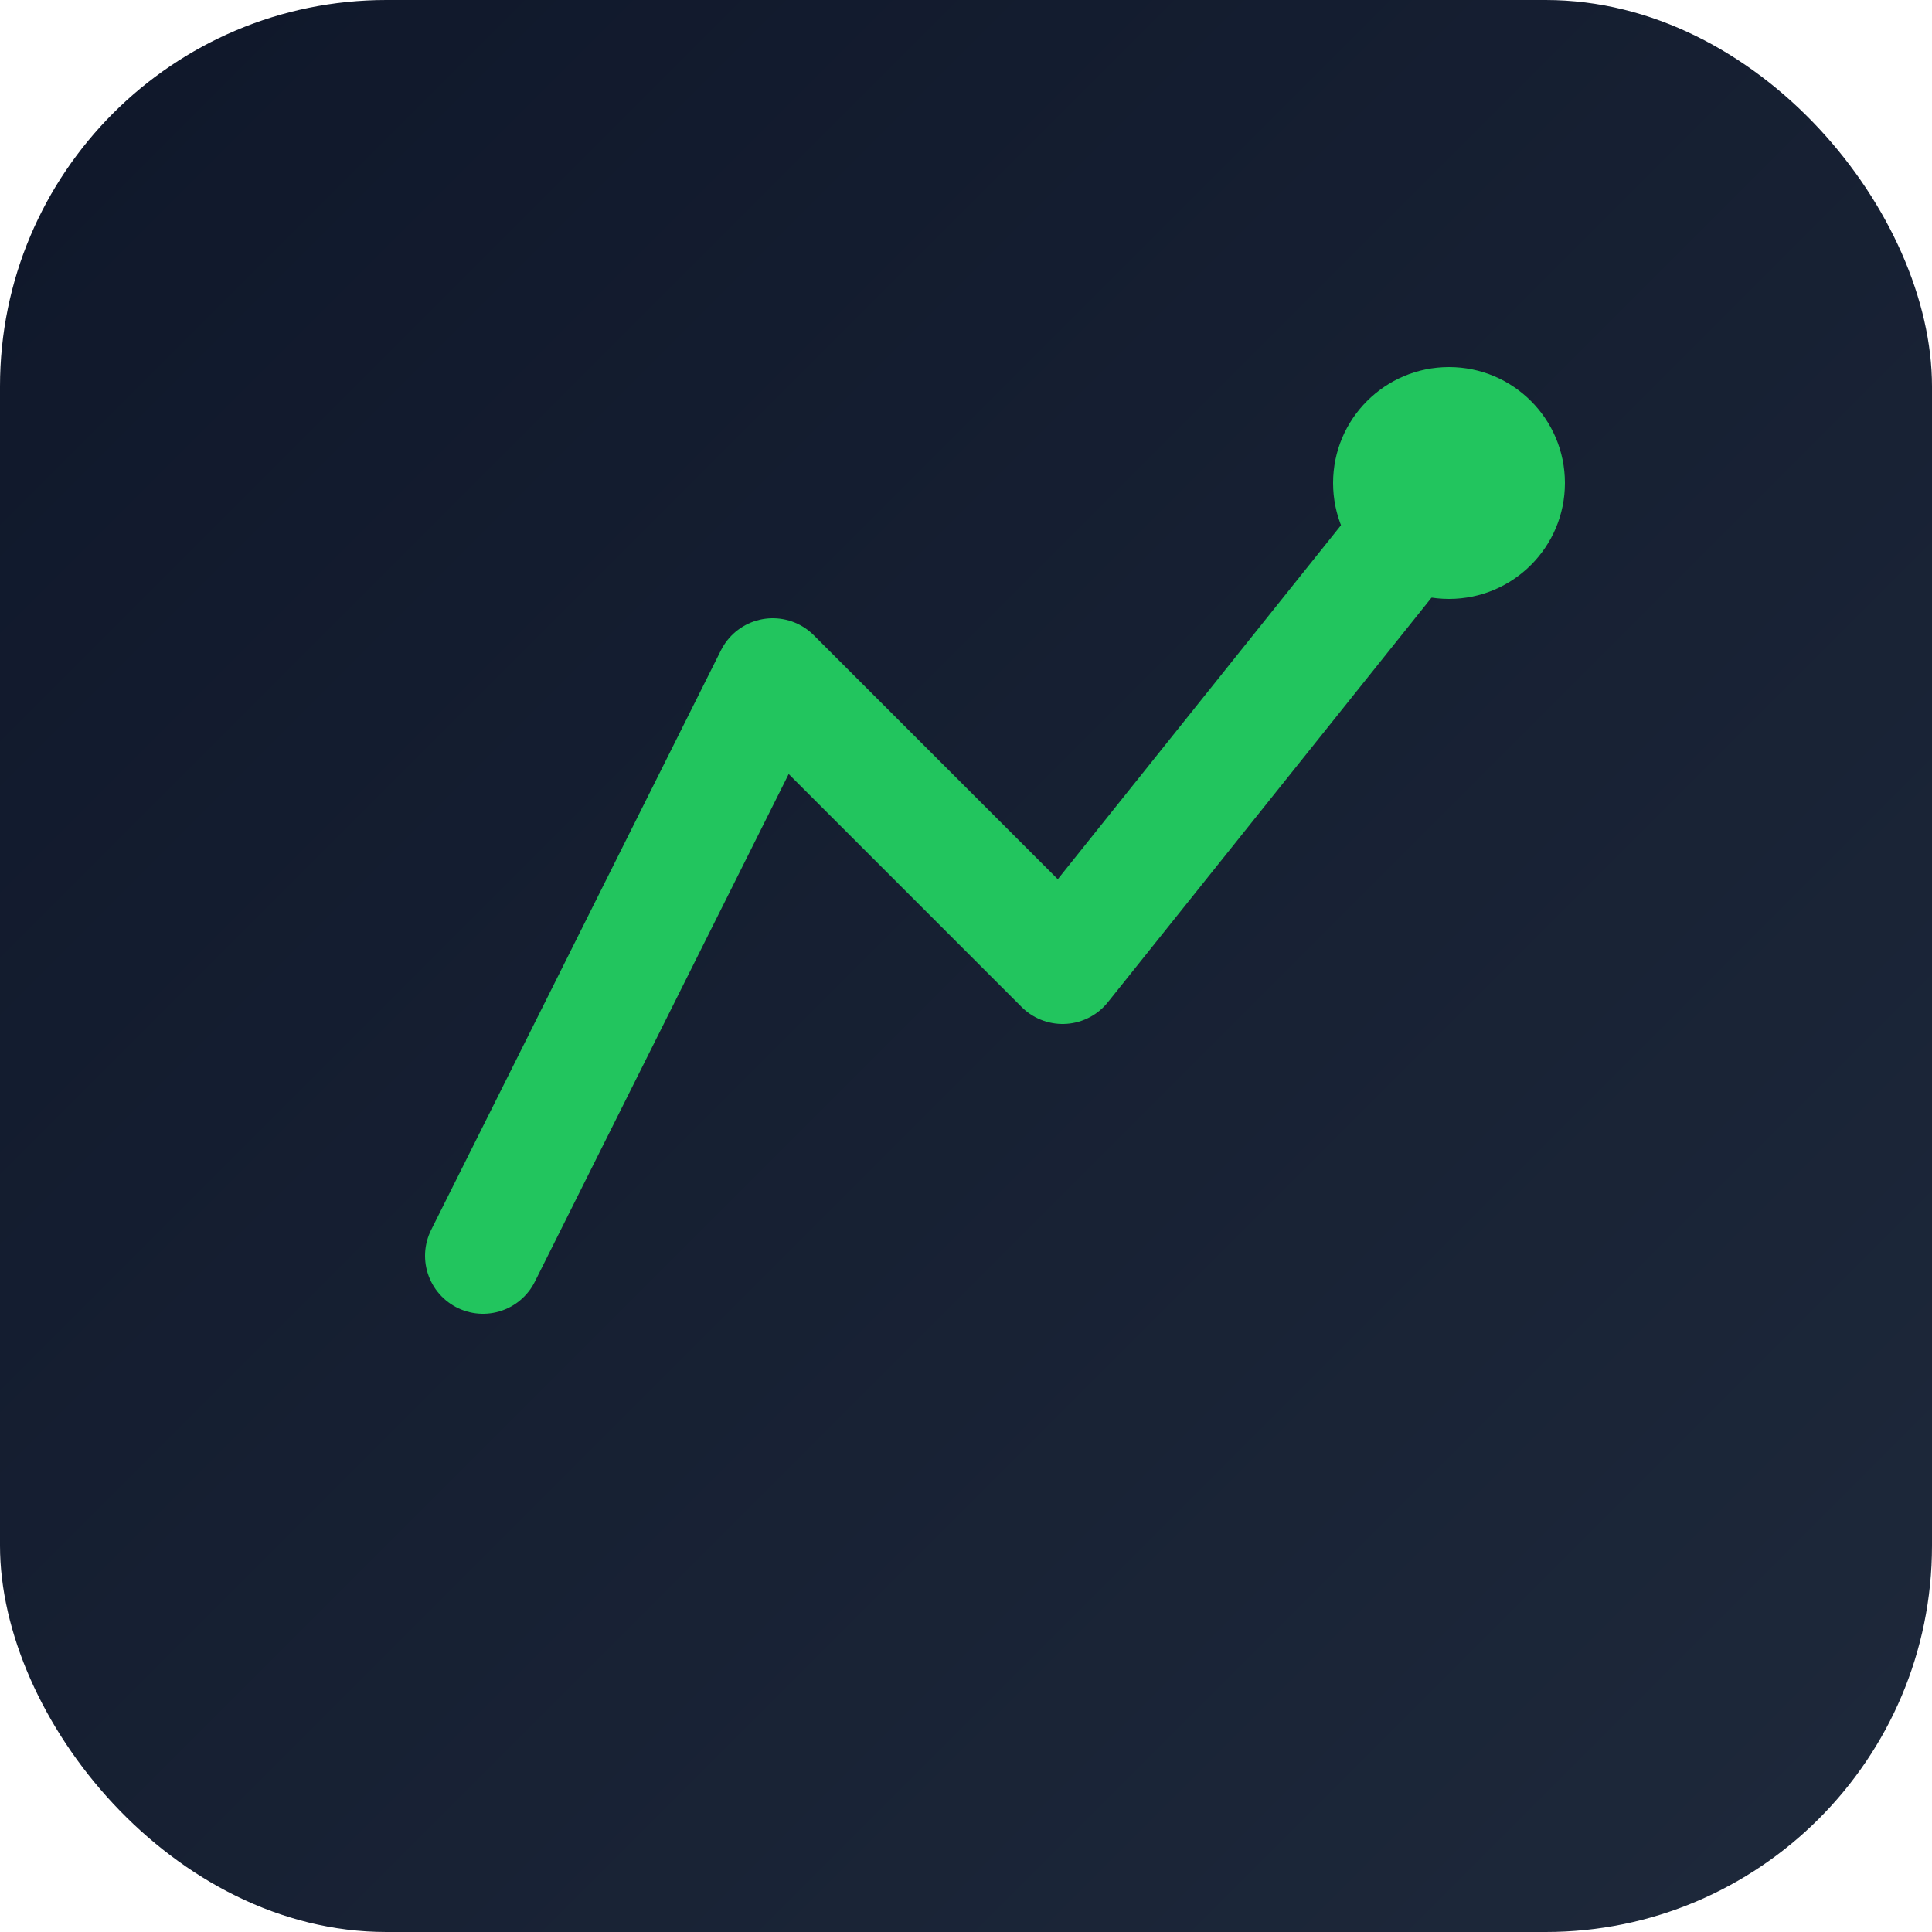 <svg xmlns="http://www.w3.org/2000/svg" viewBox="0 0 100 100">
  <defs>
    <linearGradient id="bg" x1="0%" y1="0%" x2="100%" y2="100%">
      <stop offset="0%" style="stop-color:#0f172a"/>
      <stop offset="100%" style="stop-color:#1e293b"/>
    </linearGradient>
  </defs>
  <rect width="100" height="100" rx="20" fill="url(#bg)"/>
  <path d="M25 65 L40 35 L55 50 L75 25" stroke="#22c55e" stroke-width="6" fill="none" stroke-linecap="round" stroke-linejoin="round"/>
  <circle cx="75" cy="25" r="6" fill="#22c55e"/>
</svg>
